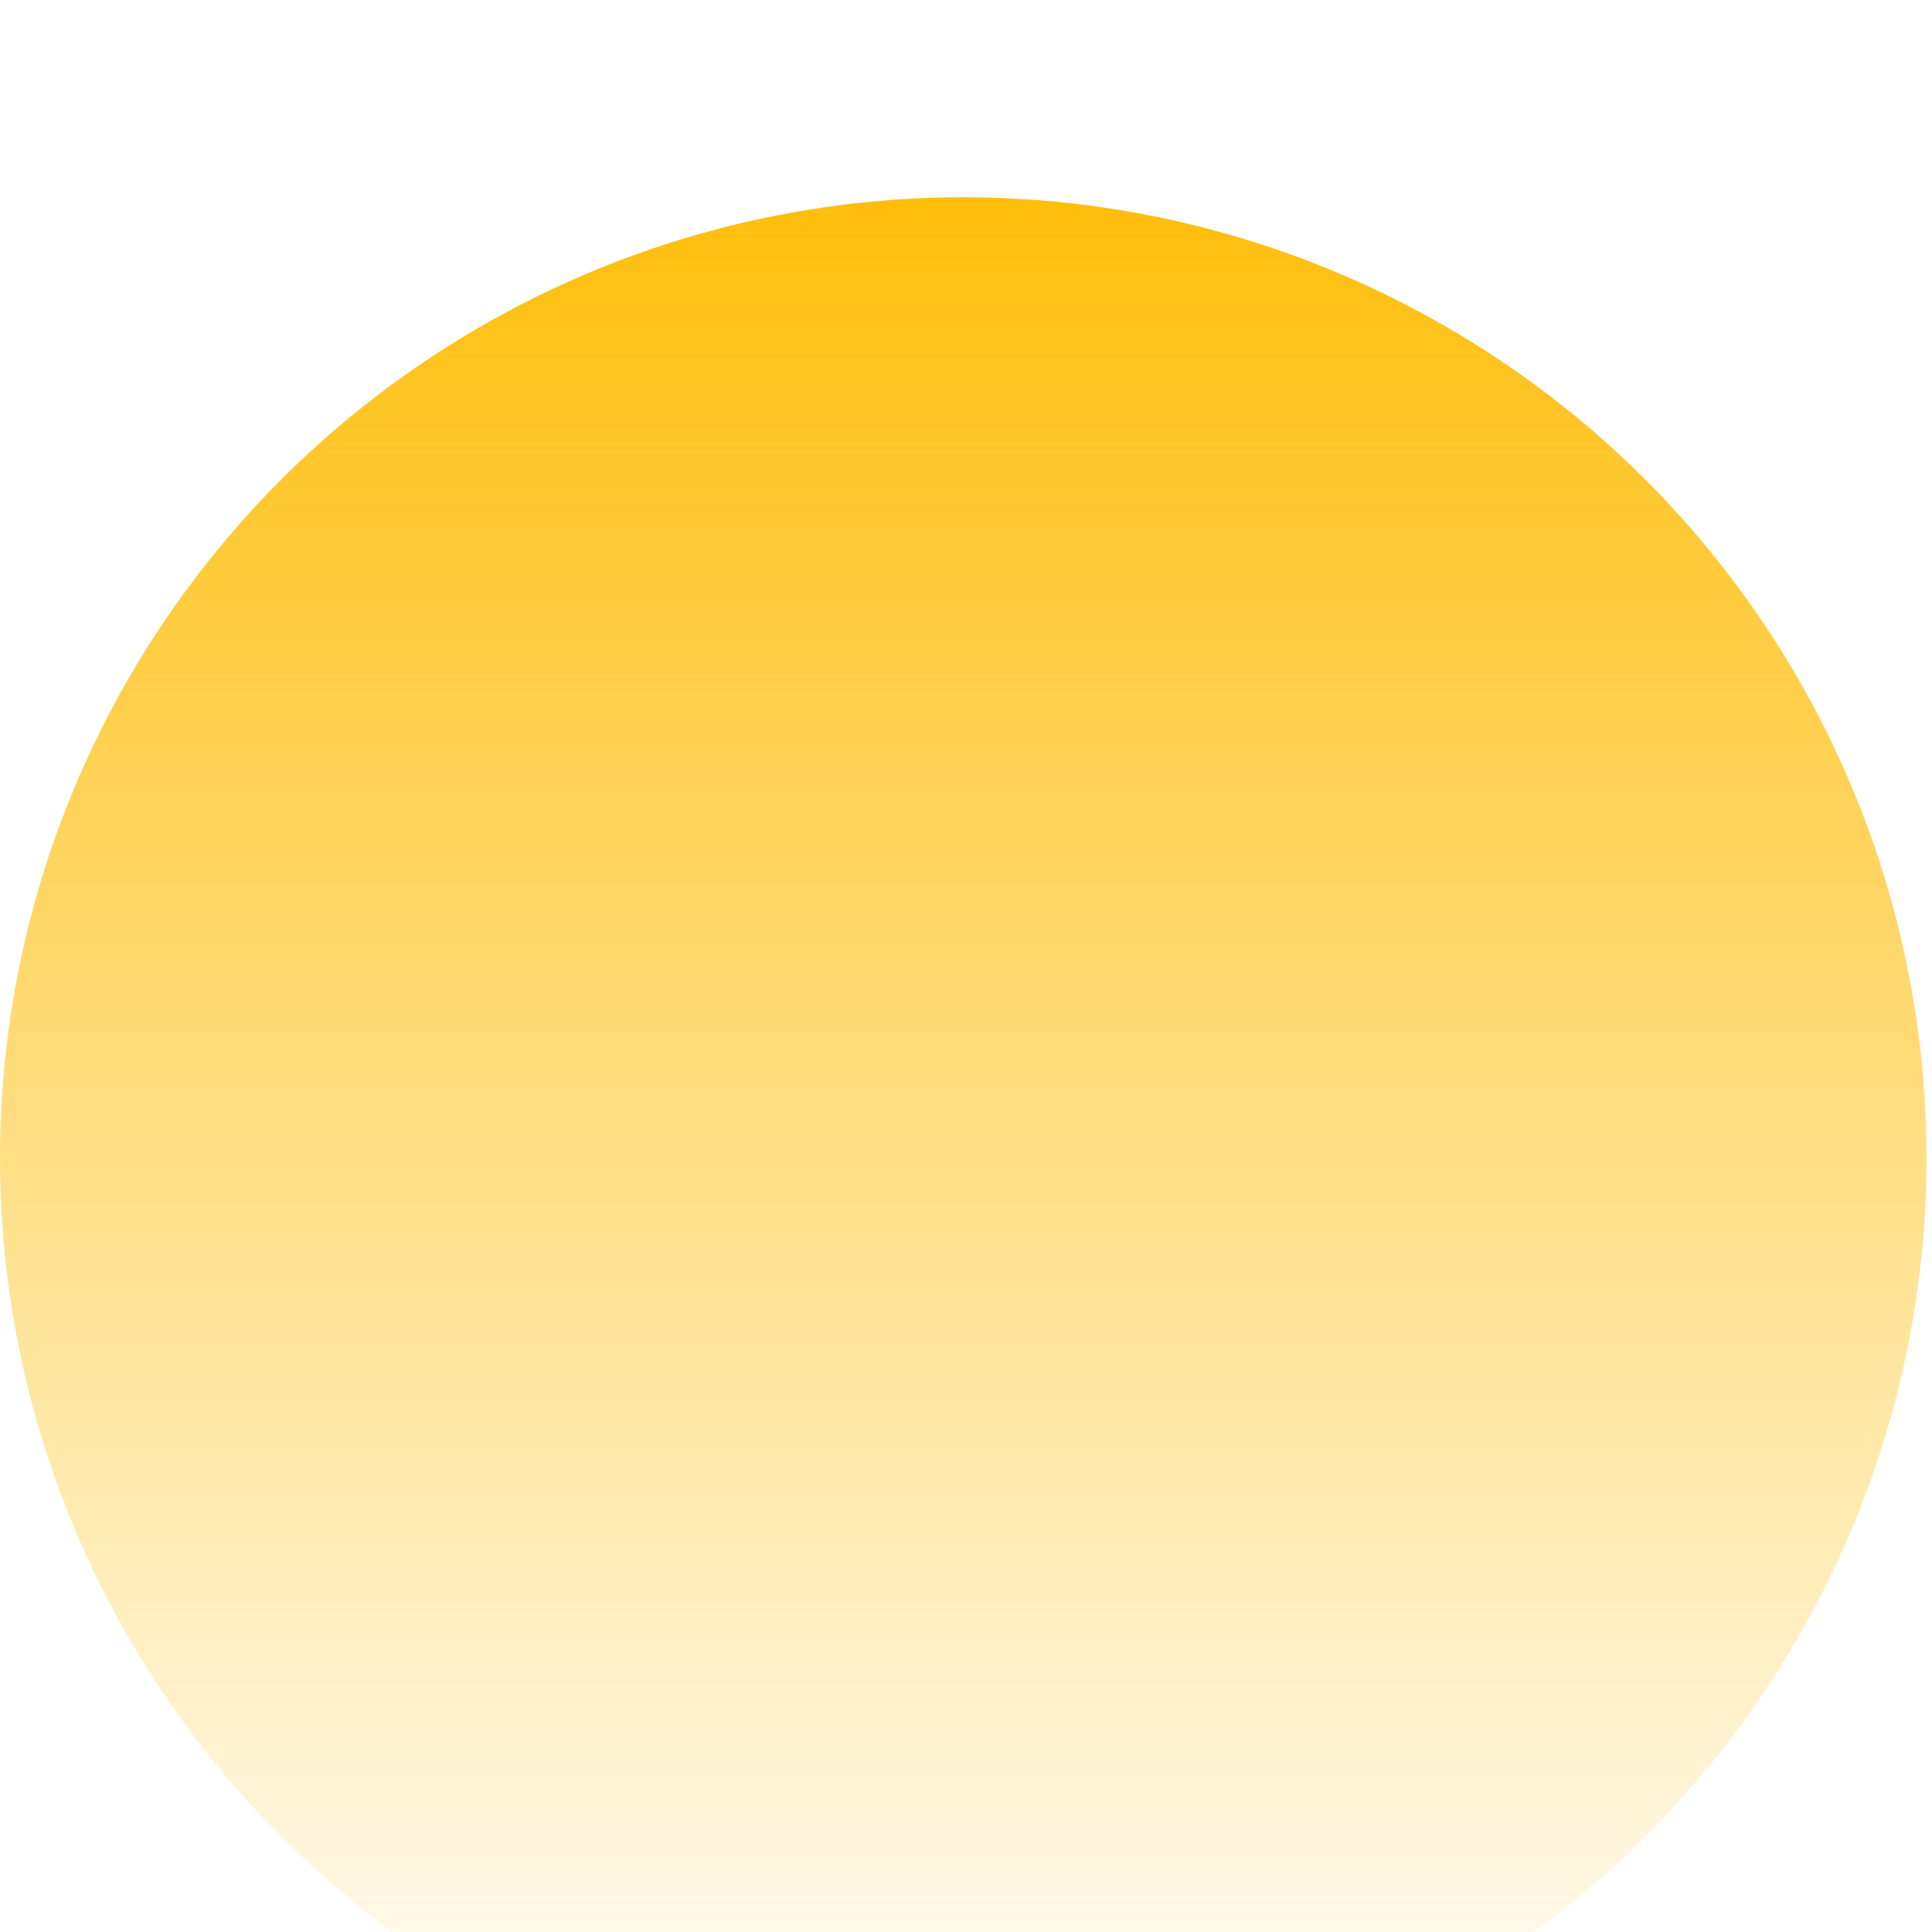 <?xml version="1.0" encoding="utf-8"?>
<svg xmlns="http://www.w3.org/2000/svg" fill="none" height="100%" overflow="visible" preserveAspectRatio="none" style="display: block;" viewBox="0 0 164 164" width="100%">
<g filter="url(#filter0_i_0_22)" id="Ellipse 2">
<ellipse cx="81.767" cy="81.554" fill="url(#paint0_linear_0_22)" rx="81.767" ry="81.554"/>
</g>
<defs>
<filter color-interpolation-filters="sRGB" filterUnits="userSpaceOnUse" height="176.503" id="filter0_i_0_22" width="163.535" x="0" y="0">
<feFlood flood-opacity="0" result="BackgroundImageFix"/>
<feBlend in="SourceGraphic" in2="BackgroundImageFix" mode="normal" result="shape"/>
<feColorMatrix in="SourceAlpha" result="hardAlpha" type="matrix" values="0 0 0 0 0 0 0 0 0 0 0 0 0 0 0 0 0 0 127 0"/>
<feOffset dy="16.744"/>
<feGaussianBlur stdDeviation="6.698"/>
<feComposite in2="hardAlpha" k2="-1" k3="1" operator="arithmetic"/>
<feColorMatrix type="matrix" values="0 0 0 0 1 0 0 0 0 0.813 0 0 0 0 0.297 0 0 0 1 0"/>
<feBlend in2="shape" mode="normal" result="effect1_innerShadow_0_22"/>
</filter>
<linearGradient gradientUnits="userSpaceOnUse" id="paint0_linear_0_22" x1="81.767" x2="81.767" y1="0" y2="163.107">
<stop stop-color="#FFBE0B"/>
<stop offset="1" stop-color="#FFBE0B" stop-opacity="0"/>
</linearGradient>
</defs>
</svg>